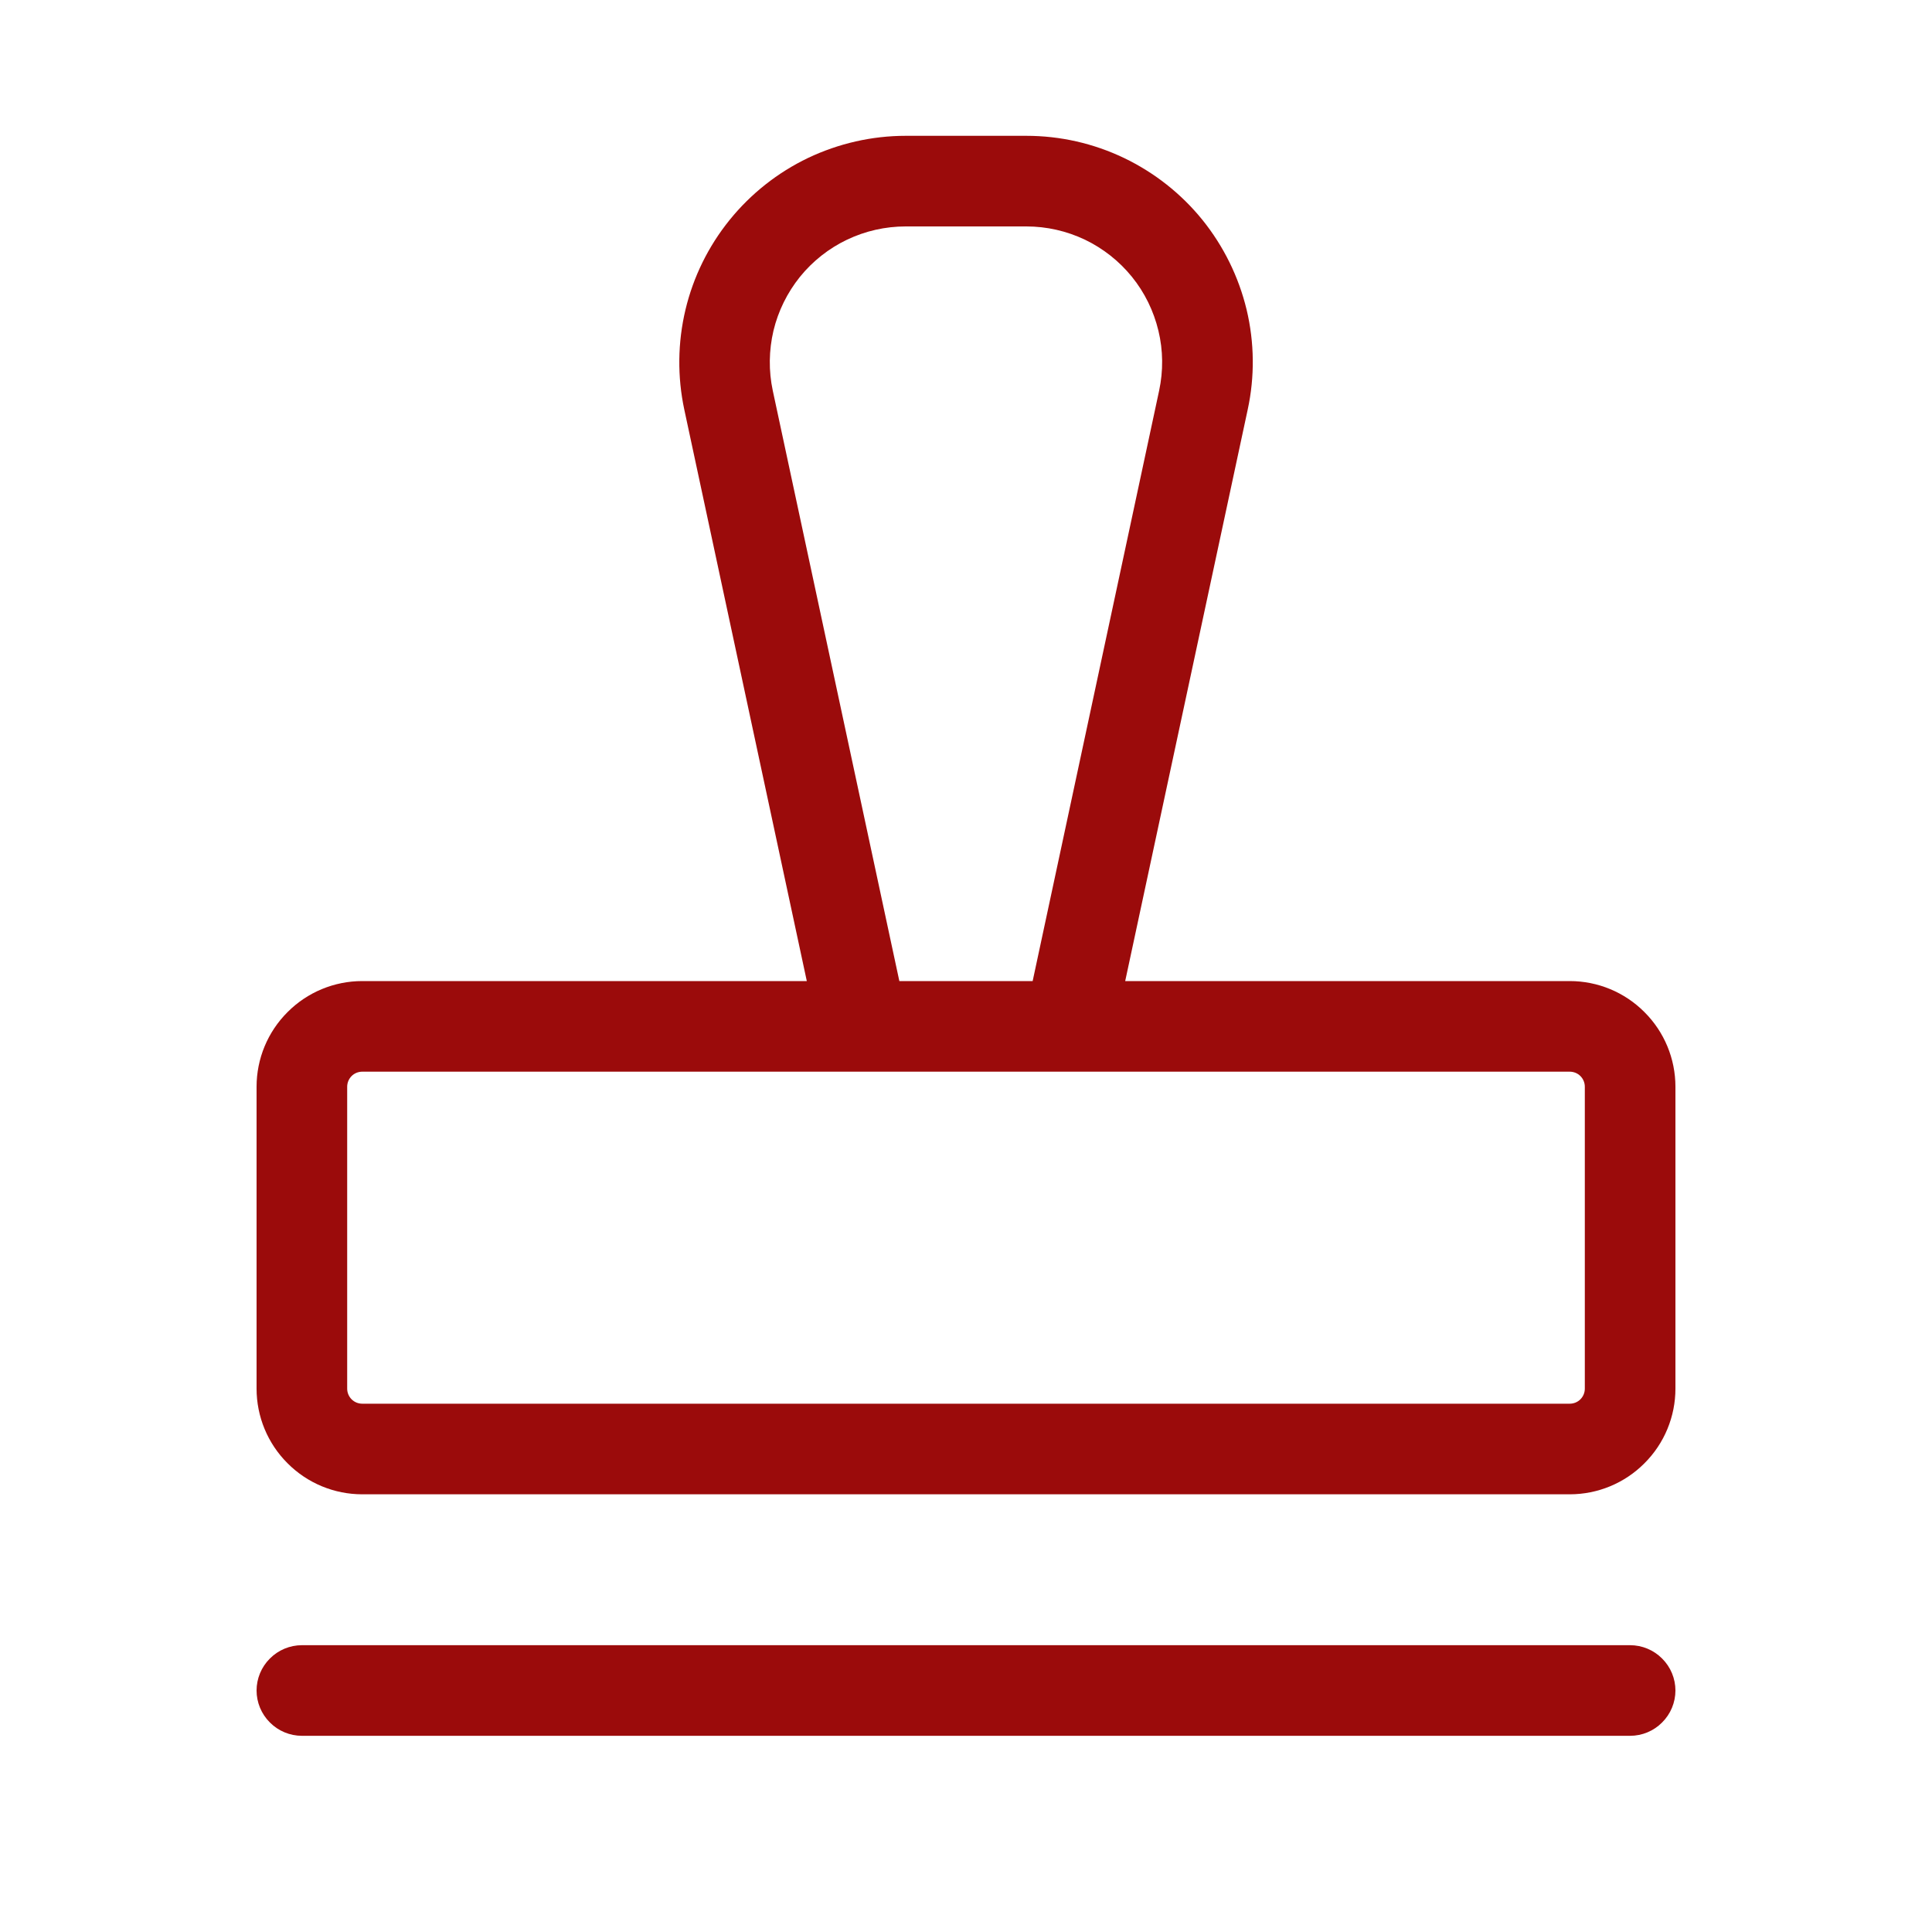 <svg width="20" height="20" viewBox="0 0 20 20" fill="none" xmlns="http://www.w3.org/2000/svg">
<path d="M17.344 17.5C17.344 17.624 17.294 17.744 17.206 17.831C17.119 17.919 16.999 17.969 16.875 17.969H3.125C3.001 17.969 2.881 17.919 2.794 17.831C2.706 17.744 2.656 17.624 2.656 17.5C2.656 17.376 2.706 17.256 2.794 17.169C2.881 17.081 3.001 17.031 3.125 17.031H16.875C16.999 17.031 17.119 17.081 17.206 17.169C17.294 17.256 17.344 17.376 17.344 17.5ZM17.344 11.25V14.375C17.344 14.665 17.229 14.943 17.023 15.148C16.818 15.354 16.54 15.469 16.25 15.469H3.75C3.46 15.469 3.182 15.354 2.977 15.148C2.771 14.943 2.656 14.665 2.656 14.375V11.25C2.656 10.96 2.771 10.682 2.977 10.477C3.182 10.271 3.46 10.156 3.75 10.156H8.352L7.084 4.241C7.011 3.9 7.015 3.546 7.096 3.206C7.177 2.866 7.333 2.549 7.553 2.277C7.773 2.005 8.05 1.786 8.365 1.635C8.681 1.485 9.026 1.406 9.375 1.406H10.625C10.975 1.406 11.319 1.484 11.635 1.635C11.95 1.786 12.228 2.005 12.448 2.277C12.667 2.549 12.823 2.866 12.905 3.206C12.986 3.546 12.99 3.9 12.916 4.241L11.648 10.156H16.25C16.54 10.156 16.818 10.271 17.023 10.477C17.229 10.682 17.344 10.96 17.344 11.25ZM9.31 10.156H10.69L11.999 4.045C12.043 3.84 12.041 3.627 11.992 3.424C11.943 3.22 11.85 3.029 11.718 2.866C11.586 2.703 11.42 2.572 11.231 2.481C11.041 2.391 10.835 2.344 10.625 2.344H9.375C9.165 2.344 8.958 2.391 8.769 2.481C8.58 2.571 8.413 2.703 8.281 2.866C8.15 3.029 8.056 3.219 8.007 3.423C7.959 3.627 7.956 3.84 8 4.045L9.31 10.156ZM16.406 11.25C16.406 11.209 16.39 11.169 16.36 11.139C16.331 11.11 16.291 11.094 16.25 11.094H3.75C3.709 11.094 3.669 11.11 3.64 11.139C3.61 11.169 3.594 11.209 3.594 11.25V14.375C3.594 14.416 3.61 14.456 3.64 14.486C3.669 14.515 3.709 14.531 3.75 14.531H16.25C16.291 14.531 16.331 14.515 16.36 14.486C16.39 14.456 16.406 14.416 16.406 14.375V11.25Z" fill="#9B0B0B"/>
</svg>
